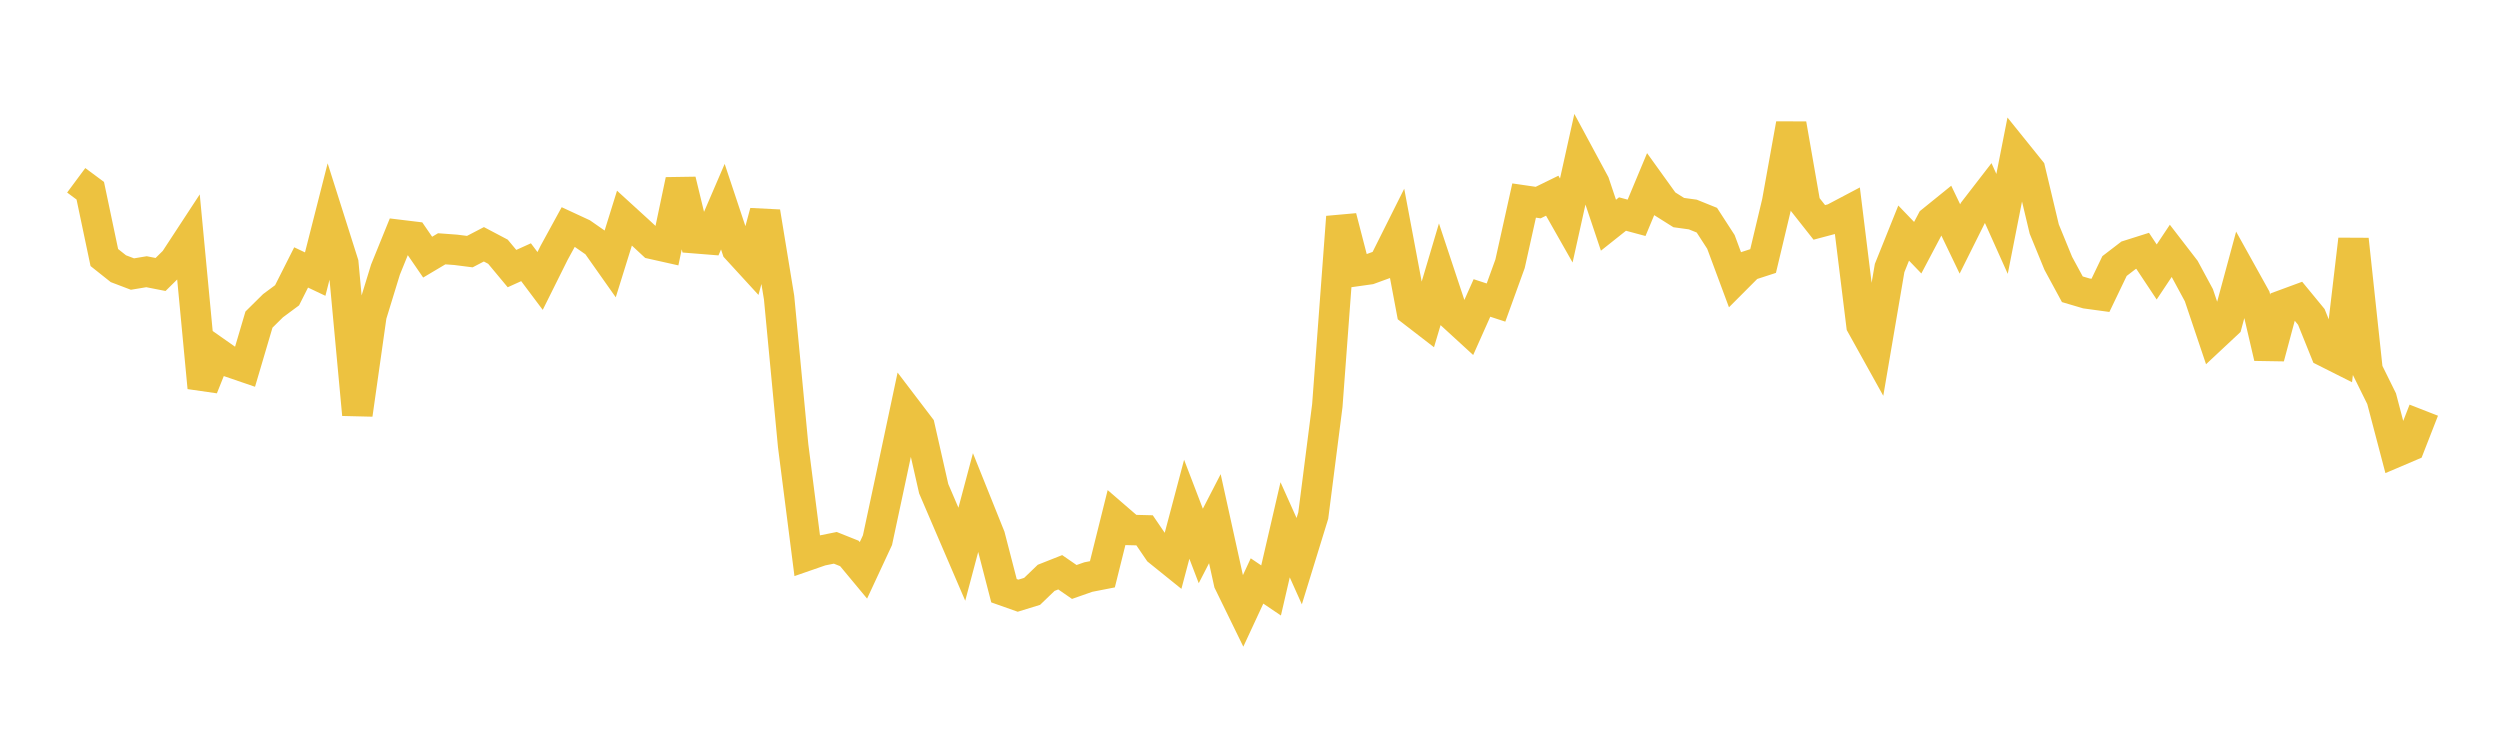 <svg width="164" height="48" xmlns="http://www.w3.org/2000/svg" xmlns:xlink="http://www.w3.org/1999/xlink"><path fill="none" stroke="rgb(237,194,64)" stroke-width="2" d="M5,11.828L5.922,12.512L6.844,16.894L7.766,17.627L8.689,17.978L9.611,17.825L10.533,18.006L11.455,17.096L12.377,15.688L13.299,25.431L14.222,23.125L15.144,23.772L16.066,24.088L16.988,20.966L17.91,20.054L18.832,19.371L19.754,17.544L20.677,17.981L21.599,14.356L22.521,17.265L23.443,27.195L24.365,20.692L25.287,17.688L26.21,15.414L27.132,15.526L28.054,16.869L28.976,16.321L29.898,16.389L30.82,16.506L31.743,16.026L32.665,16.512L33.587,17.619L34.509,17.202L35.431,18.431L36.353,16.579L37.275,14.893L38.198,15.321L39.12,15.963L40.042,17.27L40.964,14.308L41.886,15.149L42.808,16.005L43.731,16.212L44.653,11.825L45.575,15.626L46.497,15.7L47.419,13.558L48.341,16.325L49.263,17.331L50.186,13.901L51.108,19.522L52.03,29.232L52.952,36.443L53.874,36.123L54.796,35.937L55.719,36.306L56.641,37.415L57.563,35.434L58.485,31.123L59.407,26.781L60.329,27.992L61.251,32.06L62.174,34.212L63.096,36.357L64.018,32.893L64.94,35.189L65.862,38.751L66.784,39.077L67.707,38.793L68.629,37.906L69.551,37.541L70.473,38.177L71.395,37.854L72.317,37.674L73.24,33.97L74.162,34.766L75.084,34.789L76.006,36.142L76.928,36.885L77.85,33.408L78.772,35.815L79.695,34.025L80.617,38.208L81.539,40.096L82.461,38.111L83.383,38.734L84.305,34.754L85.228,36.813L86.15,33.821L87.072,26.609L87.994,14.234L88.916,17.794L89.838,17.664L90.76,17.328L91.683,15.483L92.605,20.386L93.527,21.097L94.449,17.991L95.371,20.769L96.293,21.614L97.216,19.546L98.138,19.848L99.06,17.302L99.982,13.155L100.904,13.289L101.826,12.838L102.749,14.465L103.671,10.313L104.593,12.024L105.515,14.774L106.437,14.041L107.359,14.289L108.281,12.082L109.204,13.365L110.126,13.945L111.048,14.072L111.97,14.444L112.892,15.868L113.814,18.348L114.737,17.423L115.659,17.124L116.581,13.254L117.503,8.136L118.425,13.421L119.347,14.589L120.269,14.344L121.192,13.857L122.114,21.332L123.036,22.992L123.958,17.585L124.88,15.29L125.802,16.249L126.725,14.502L127.647,13.756L128.569,15.675L129.491,13.827L130.413,12.634L131.335,14.689L132.257,10.008L133.18,11.154L134.102,15.025L135.024,17.275L135.946,18.976L136.868,19.249L137.79,19.375L138.713,17.452L139.635,16.745L140.557,16.453L141.479,17.842L142.401,16.458L143.323,17.654L144.246,19.364L145.168,22.102L146.09,21.24L147.012,17.832L147.934,19.491L148.856,23.449L149.778,20.007L150.701,19.667L151.623,20.788L152.545,23.076L153.467,23.54L154.389,15.706L155.311,24.287L156.234,26.155L157.156,29.662L158.078,29.269L159,26.908"></path></svg>